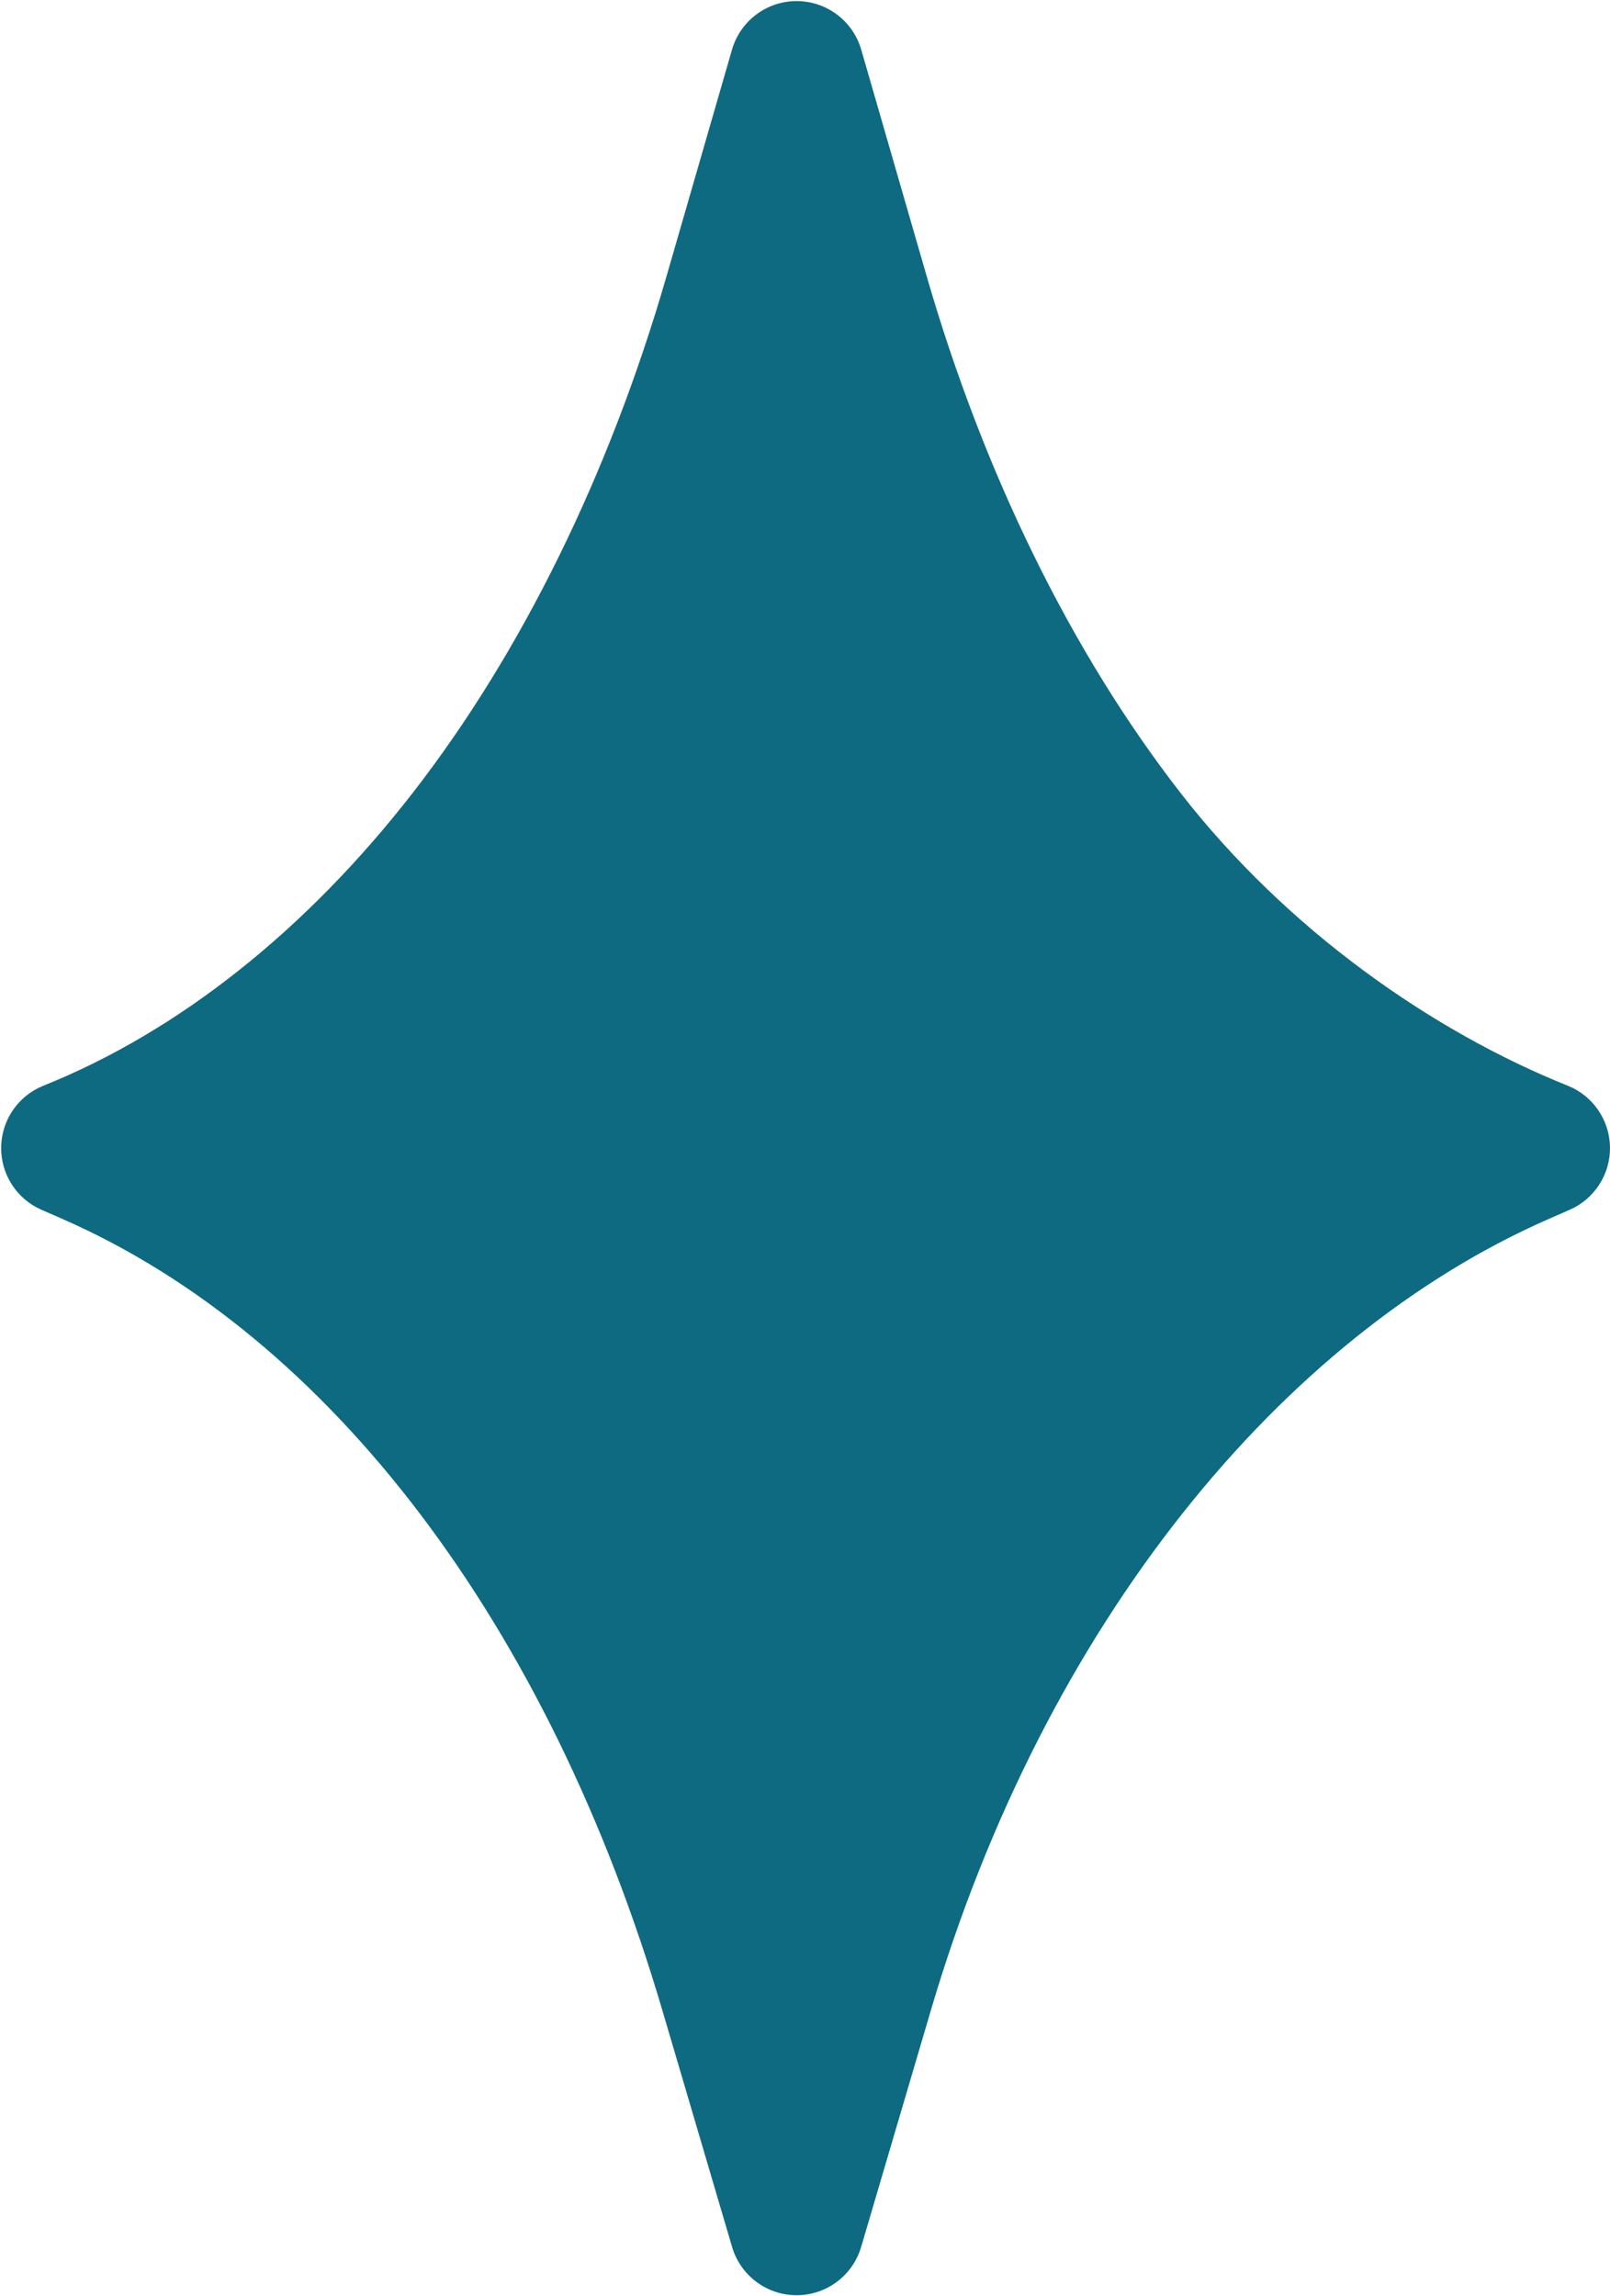 <?xml version="1.0" encoding="UTF-8"?> <svg xmlns="http://www.w3.org/2000/svg" width="359" height="512" viewBox="0 0 359 512" fill="none"><g clip-path="url(#clip0_612_59)"><path d="M349.581 242.077C319.522 230.027 287.048 207.454 263.236 176.796C238.949 145.525 219.374 105.679 206.627 61.563L192.039 11.078C190.185 4.66 184.31 0.242 177.629 0.242C170.948 0.242 165.073 4.66 163.219 11.078L148.632 61.563C135.885 105.679 116.31 145.527 92.023 176.796C68.211 207.454 39.737 230.027 9.677 242.077C4.067 244.326 0.355 249.722 0.26 255.765C0.165 261.809 3.706 267.319 9.243 269.742L13.906 271.783C73.582 297.905 122.35 362.236 147.706 448.283L163.24 501C165.12 507.38 170.977 511.76 177.629 511.76C184.281 511.76 190.137 507.38 192.018 501L207.553 448.282C232.908 362.235 285.677 297.904 345.354 271.782L350.016 269.741C355.552 267.317 359.093 261.807 358.998 255.764C358.903 249.721 355.191 244.326 349.581 242.077Z" fill="#0E6A80"></path></g><defs><clipPath id="clip0_612_59"><rect width="359" height="512" fill="white"></rect></clipPath></defs></svg> 